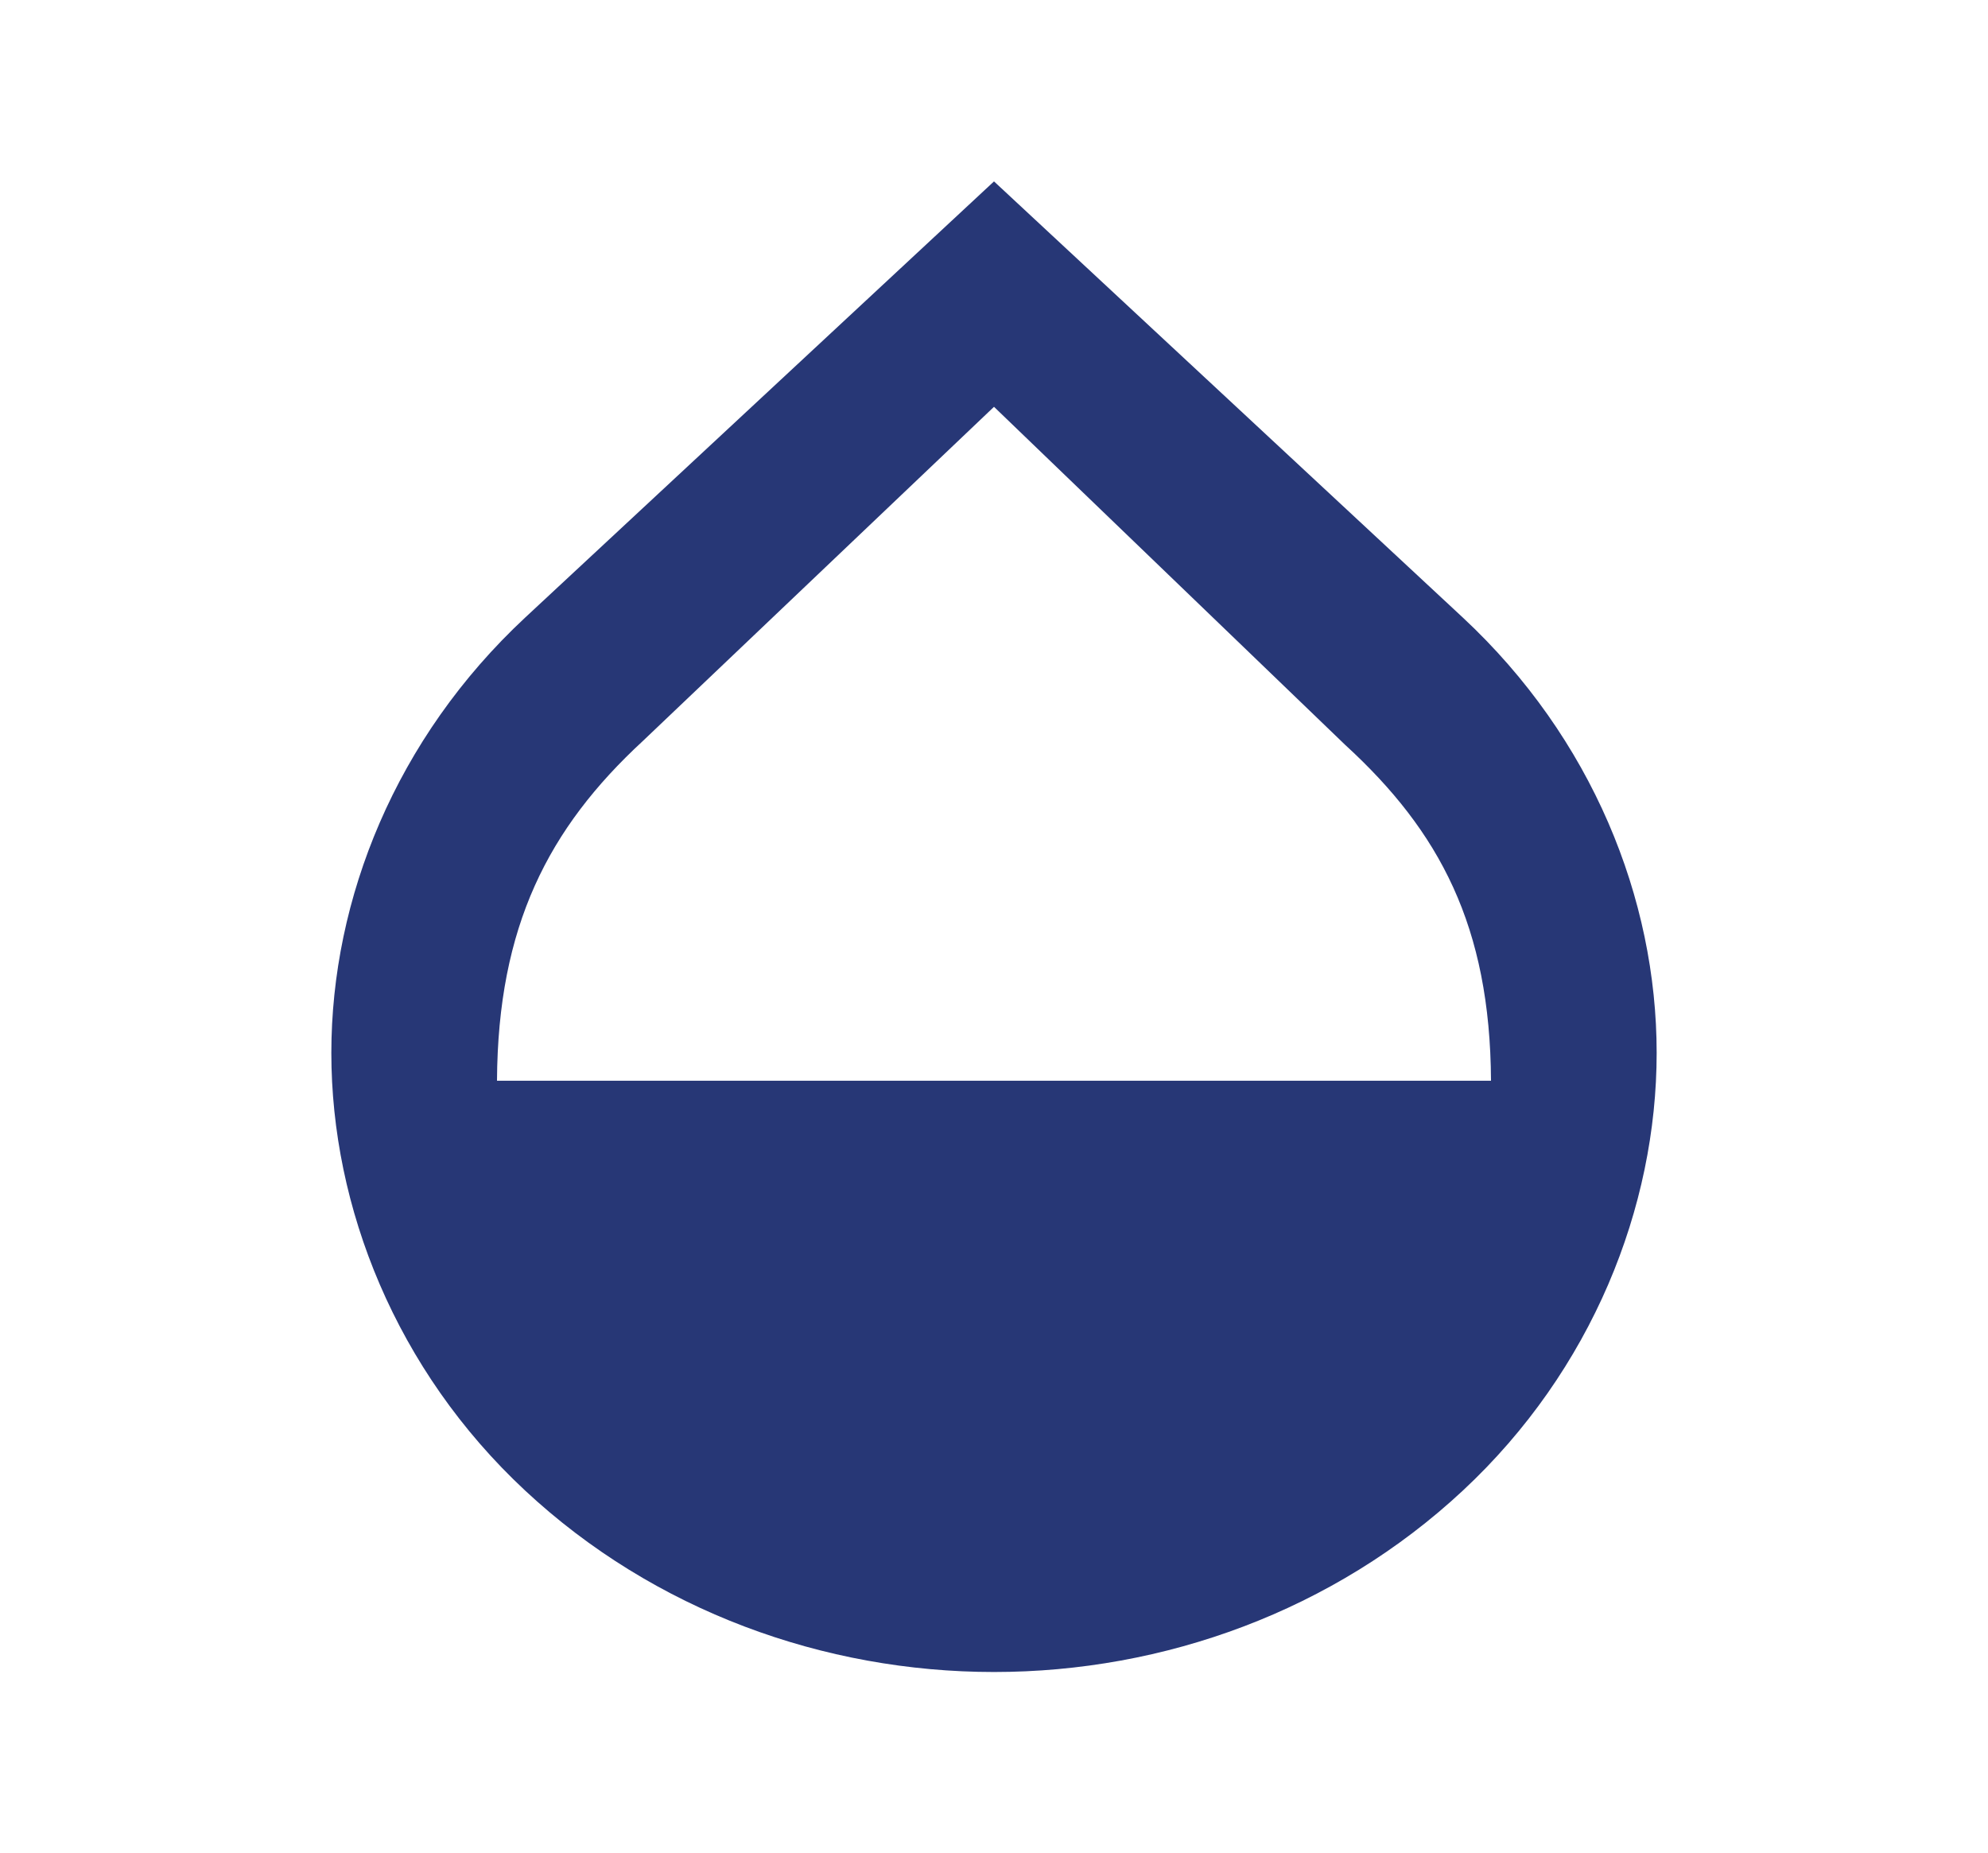 <?xml version="1.0" encoding="UTF-8"?> <svg xmlns="http://www.w3.org/2000/svg" width="88" height="82" viewBox="0 0 88 82" fill="none"> <path d="M64.753 27.334L44 8.029L23.247 27.334C17.527 32.664 14.667 39.77 14.667 46.604C14.667 53.437 17.527 60.646 23.247 65.976C28.967 71.306 36.483 74.005 44 74.005C51.517 74.005 59.033 71.306 64.753 65.976C70.473 60.646 73.333 53.437 73.333 46.604C73.333 39.77 70.473 32.664 64.753 27.334ZM22 47.834C22.037 41 24.273 36.661 28.453 32.8L44 18.006L59.547 32.971C63.727 36.798 65.963 41 66 47.834H22Z" fill="#273776"></path> </svg> 